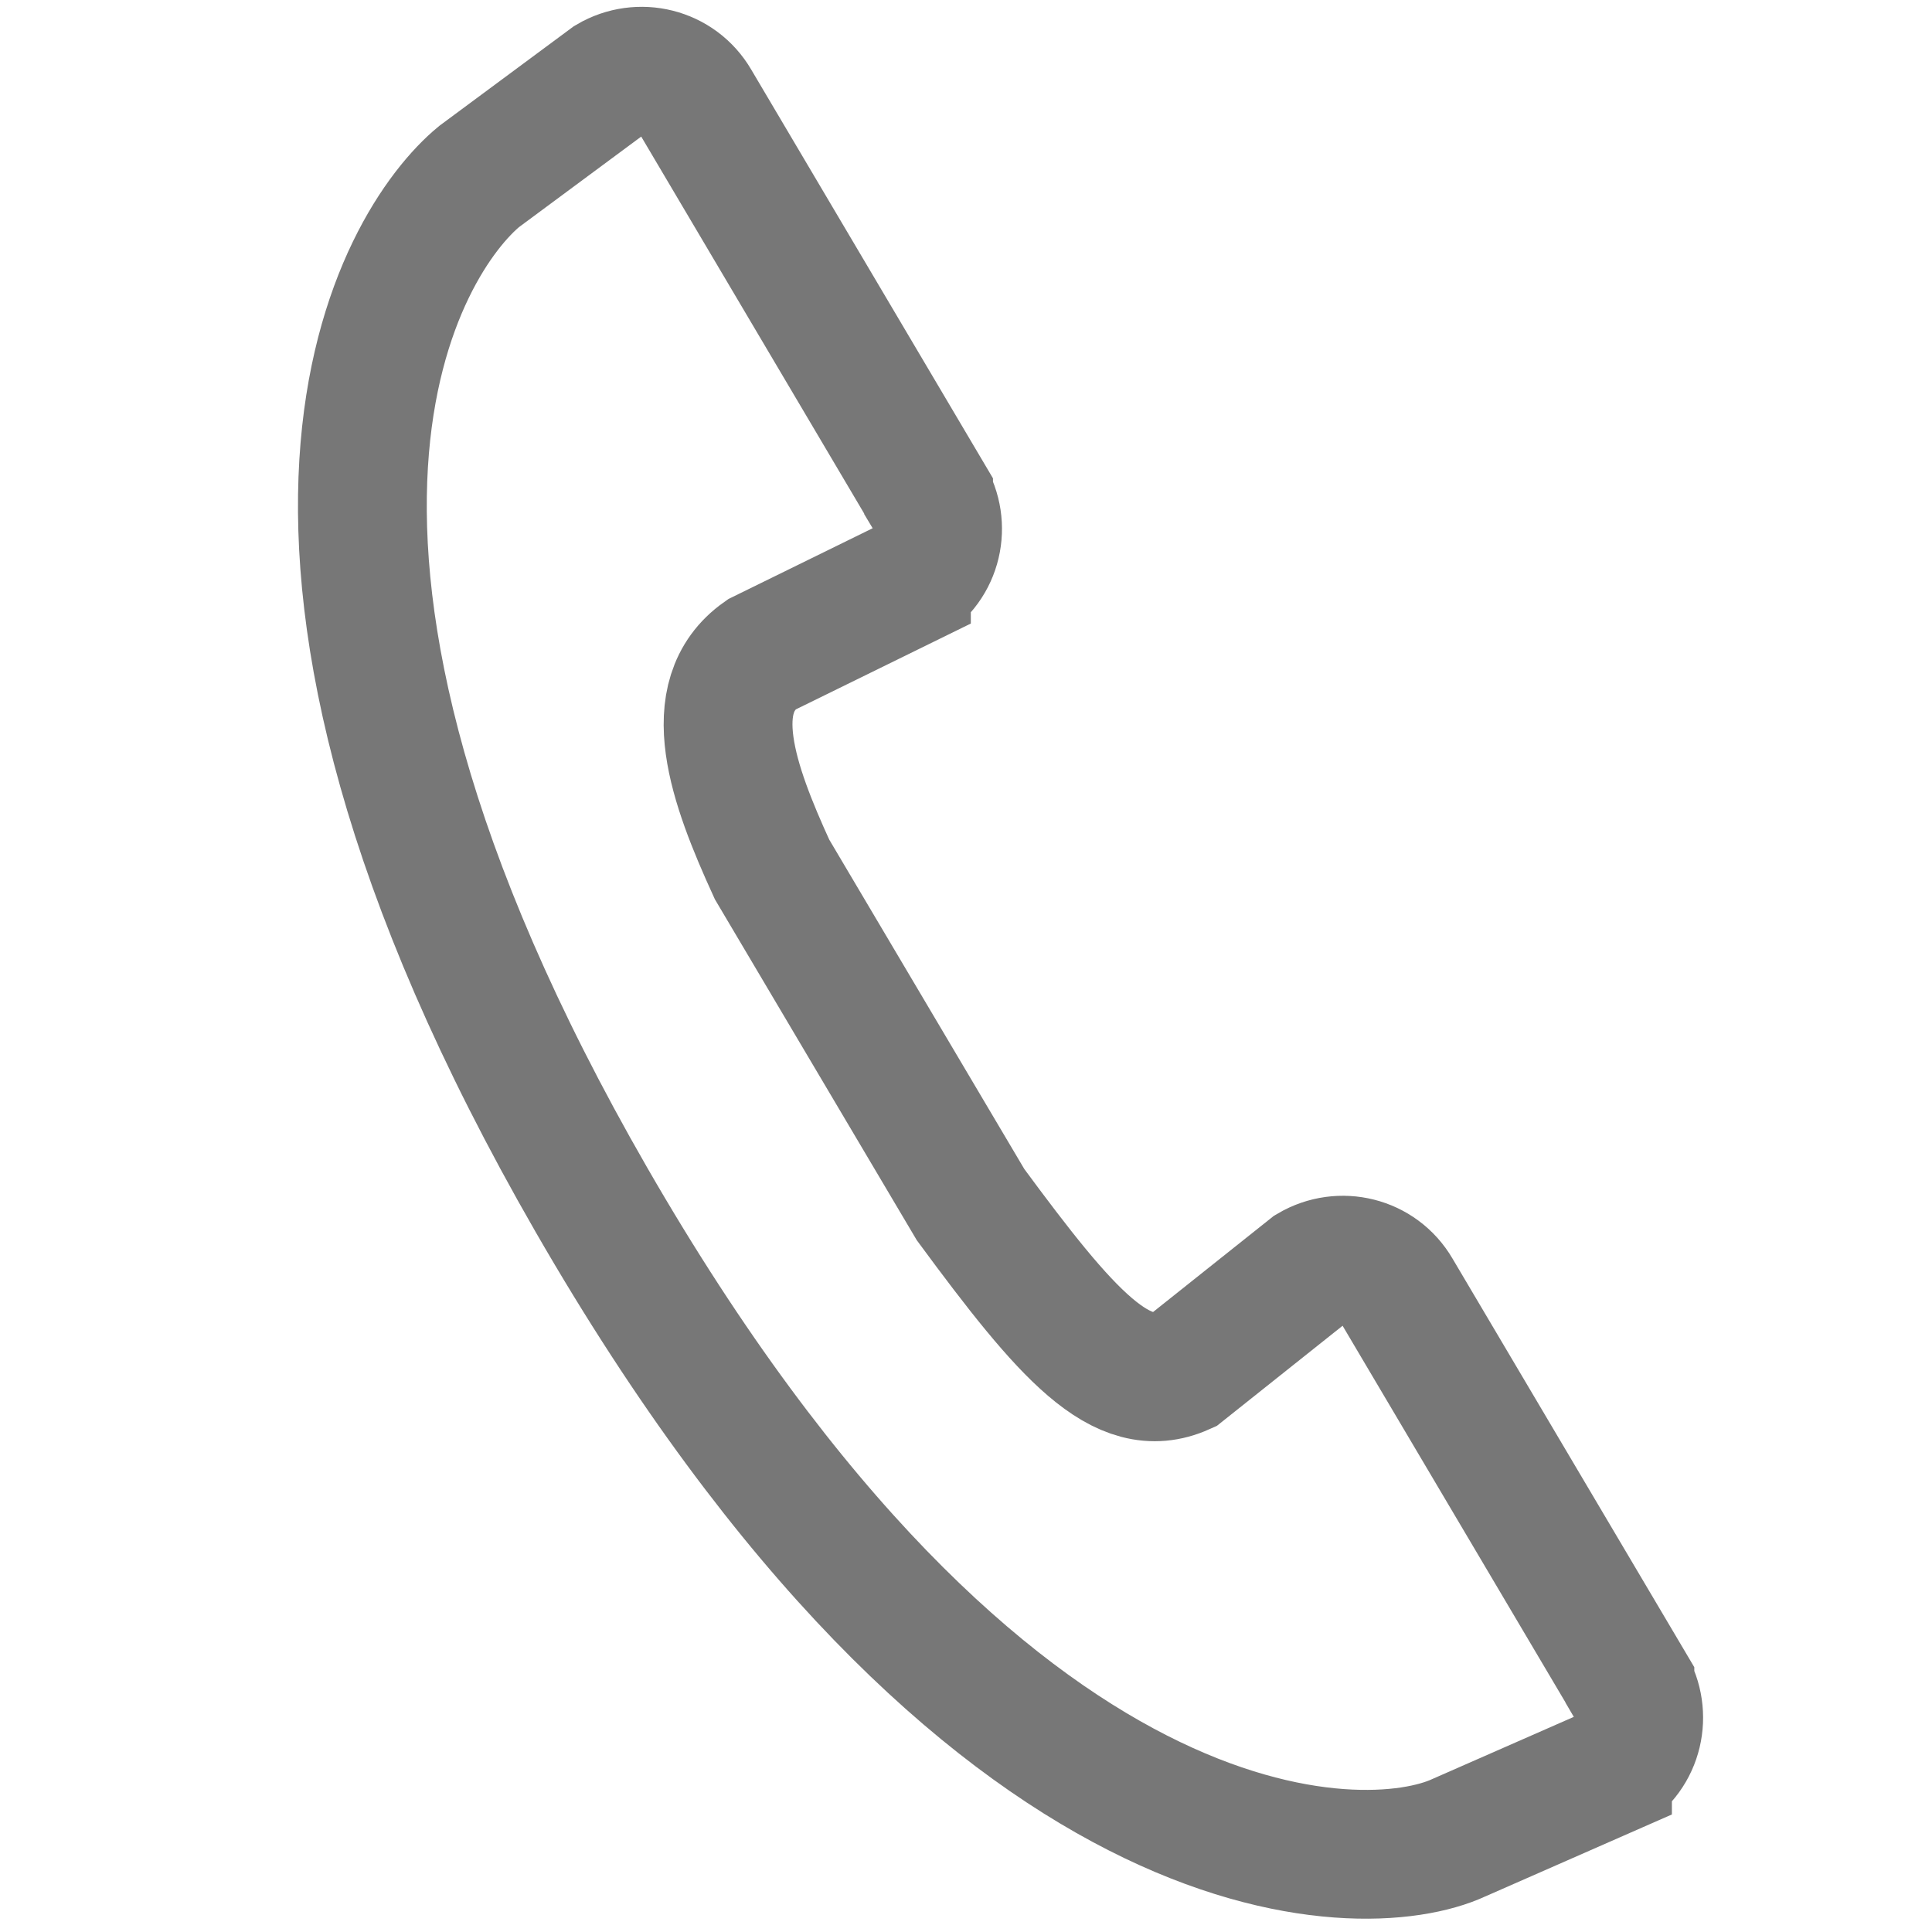 <?xml version="1.0" encoding="utf-8"?>
<!-- Generator: Adobe Illustrator 15.1.0, SVG Export Plug-In  -->
<!DOCTYPE svg PUBLIC "-//W3C//DTD SVG 1.1//EN" "http://www.w3.org/Graphics/SVG/1.1/DTD/svg11.dtd">
<svg version="1.1"
	 xmlns="http://www.w3.org/2000/svg" xmlns:xlink="http://www.w3.org/1999/xlink" xmlns:a="http://ns.adobe.com/AdobeSVGViewerExtensions/3.0/"
	 x="0px" y="0px" width="30px" height="30px" viewBox="-4.627 -0.106 30 30"
	 overflow="visible" enable-background="new -4.627 -0.106 30 30" xml:space="preserve">
<defs>
</defs>
<path fill="none" stroke="#777777" stroke-width="2" stroke-miterlimit="10" d="M20.682,26.062v-0.006l-3.616-6.111
	c-0.276-0.474-0.878-0.619-1.344-0.346l-1.978,1.575c-0.953,0.427-1.801-0.54-3.3-2.574l-3.083-5.206
	c-0.61-1.332-1.091-2.684-0.165-3.336l2.252-1.105V8.948C9.941,8.657,10.06,8.047,9.792,7.6V7.595L6.177,1.483
	C5.901,1.009,5.299,0.864,4.835,1.137L2.814,2.634C1.622,3.614-1.36,8.246,4.555,18.522c6.14,10.663,11.99,10.598,13.475,9.906
	l2.304-1.012v-0.004C20.828,27.119,20.945,26.511,20.682,26.062z"/>
</svg>
